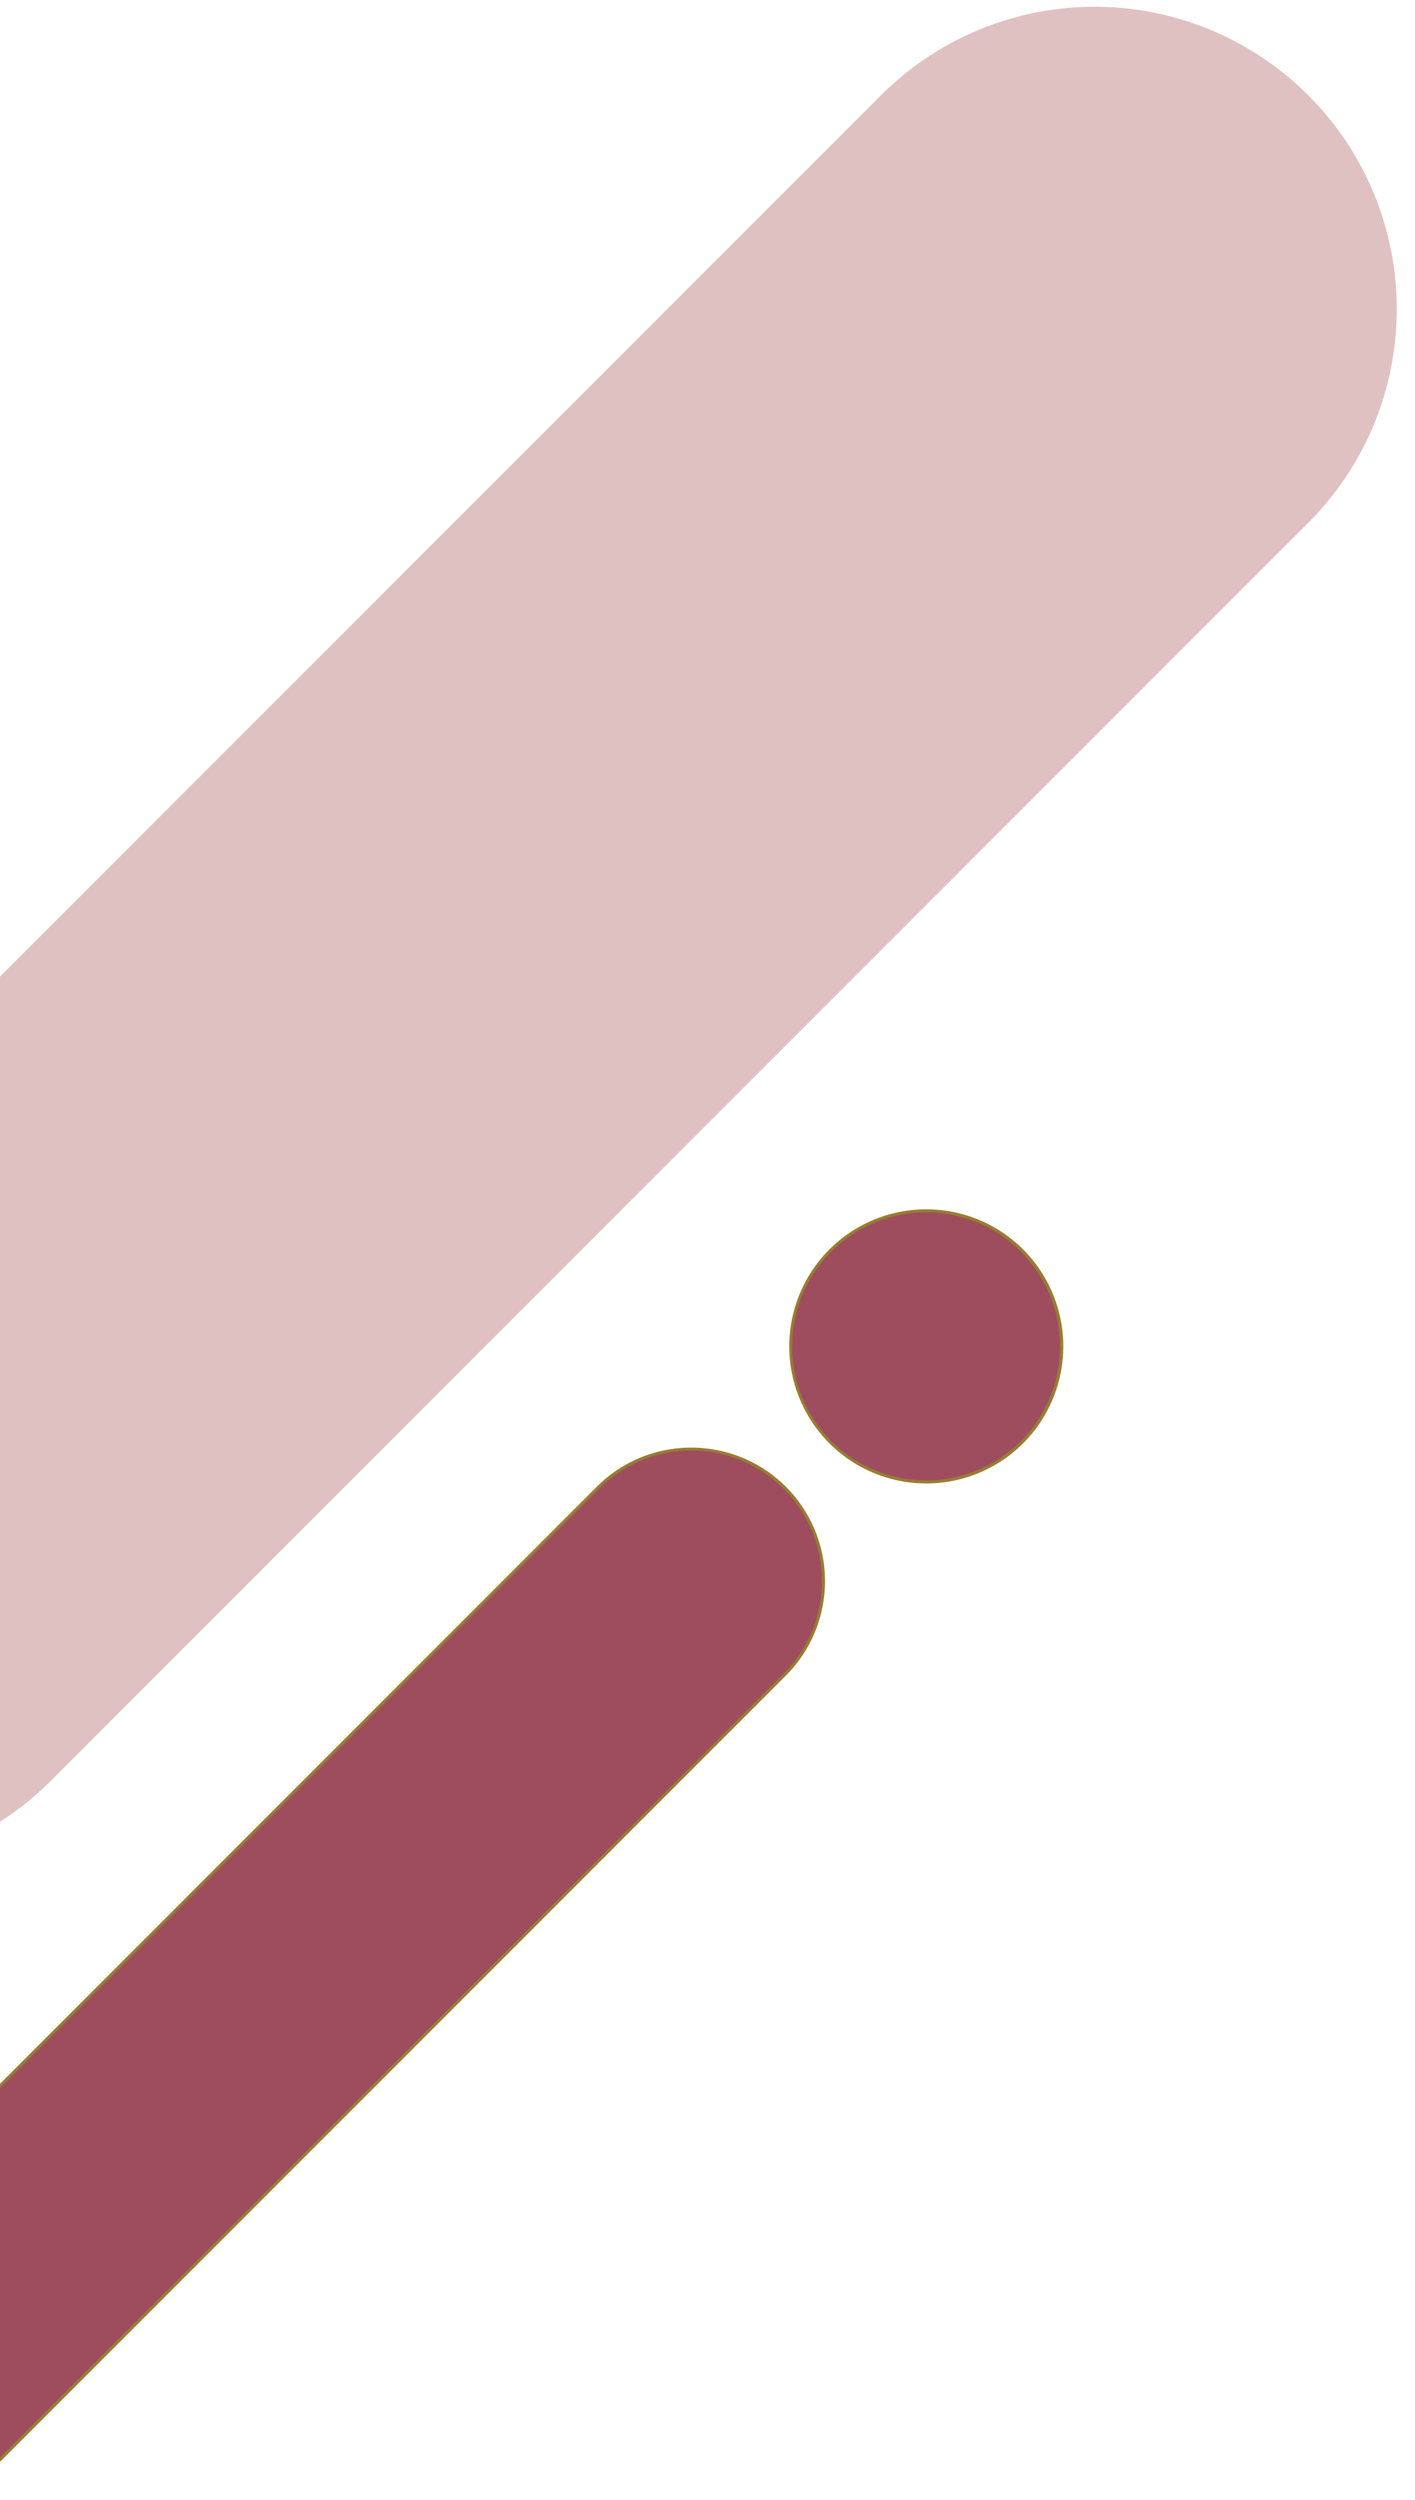 <svg xmlns="http://www.w3.org/2000/svg" xmlns:xlink="http://www.w3.org/1999/xlink" width="47" height="83" viewBox="0 0 47 83"><defs><clipPath id="a"><rect width="47" height="83" transform="translate(0 1897)" fill="#fff" stroke="#707070" stroke-width="1"/></clipPath><clipPath id="b"><rect width="61.93" height="61.929" fill="#d7afaf"/></clipPath><clipPath id="c"><rect width="59.608" height="59.608" fill="none"/></clipPath></defs><g transform="translate(0 -1897)" clip-path="url(#a)"><g transform="translate(-24.299 1897.15)"><g transform="translate(8.839)" opacity="0.78"><g transform="translate(0 0)"><g clip-path="url(#b)"><path d="M2.928,59h0a10.067,10.067,0,0,1,0-14.194L44.809,2.928A10.036,10.036,0,0,1,59,17.121L17.122,59A10.067,10.067,0,0,1,2.928,59" transform="translate(0 0)" fill="#d7afaf"/></g></g></g><g transform="translate(0 40)"><g clip-path="url(#c)"><path d="M50.365,9.243h0a4.4,4.4,0,0,1,0,6.206L7.536,58.278A4.388,4.388,0,0,1,1.33,52.072L44.159,9.243a4.4,4.4,0,0,1,6.206,0" transform="translate(0 0)" fill="#9e4d5f"/><path d="M47.262,7.913A4.433,4.433,0,0,1,50.4,15.484L7.571,58.313a4.451,4.451,0,0,1-6.277,0,4.451,4.451,0,0,1,0-6.277L44.124,9.208A4.407,4.407,0,0,1,47.262,7.913ZM4.433,59.508A4.307,4.307,0,0,0,7.5,58.243L50.33,15.414a4.338,4.338,0,0,0-6.135-6.135L1.365,52.107a4.333,4.333,0,0,0,3.068,7.4Z" transform="translate(0 0)" fill="#997c31"/><path d="M59.165,2.712A4.5,4.5,0,1,0,56.9,8.654a4.5,4.5,0,0,0,2.269-5.942" transform="translate(0 0)" fill="#9e4d5f"/><path d="M55.056,0h0A4.551,4.551,0,1,1,53.2.4,4.556,4.556,0,0,1,55.056,0Zm.006,9A4.449,4.449,0,0,0,55.056.1h0A4.449,4.449,0,0,0,55.062,9Z" transform="translate(0 0)" fill="#997c31"/></g></g></g></g></svg>